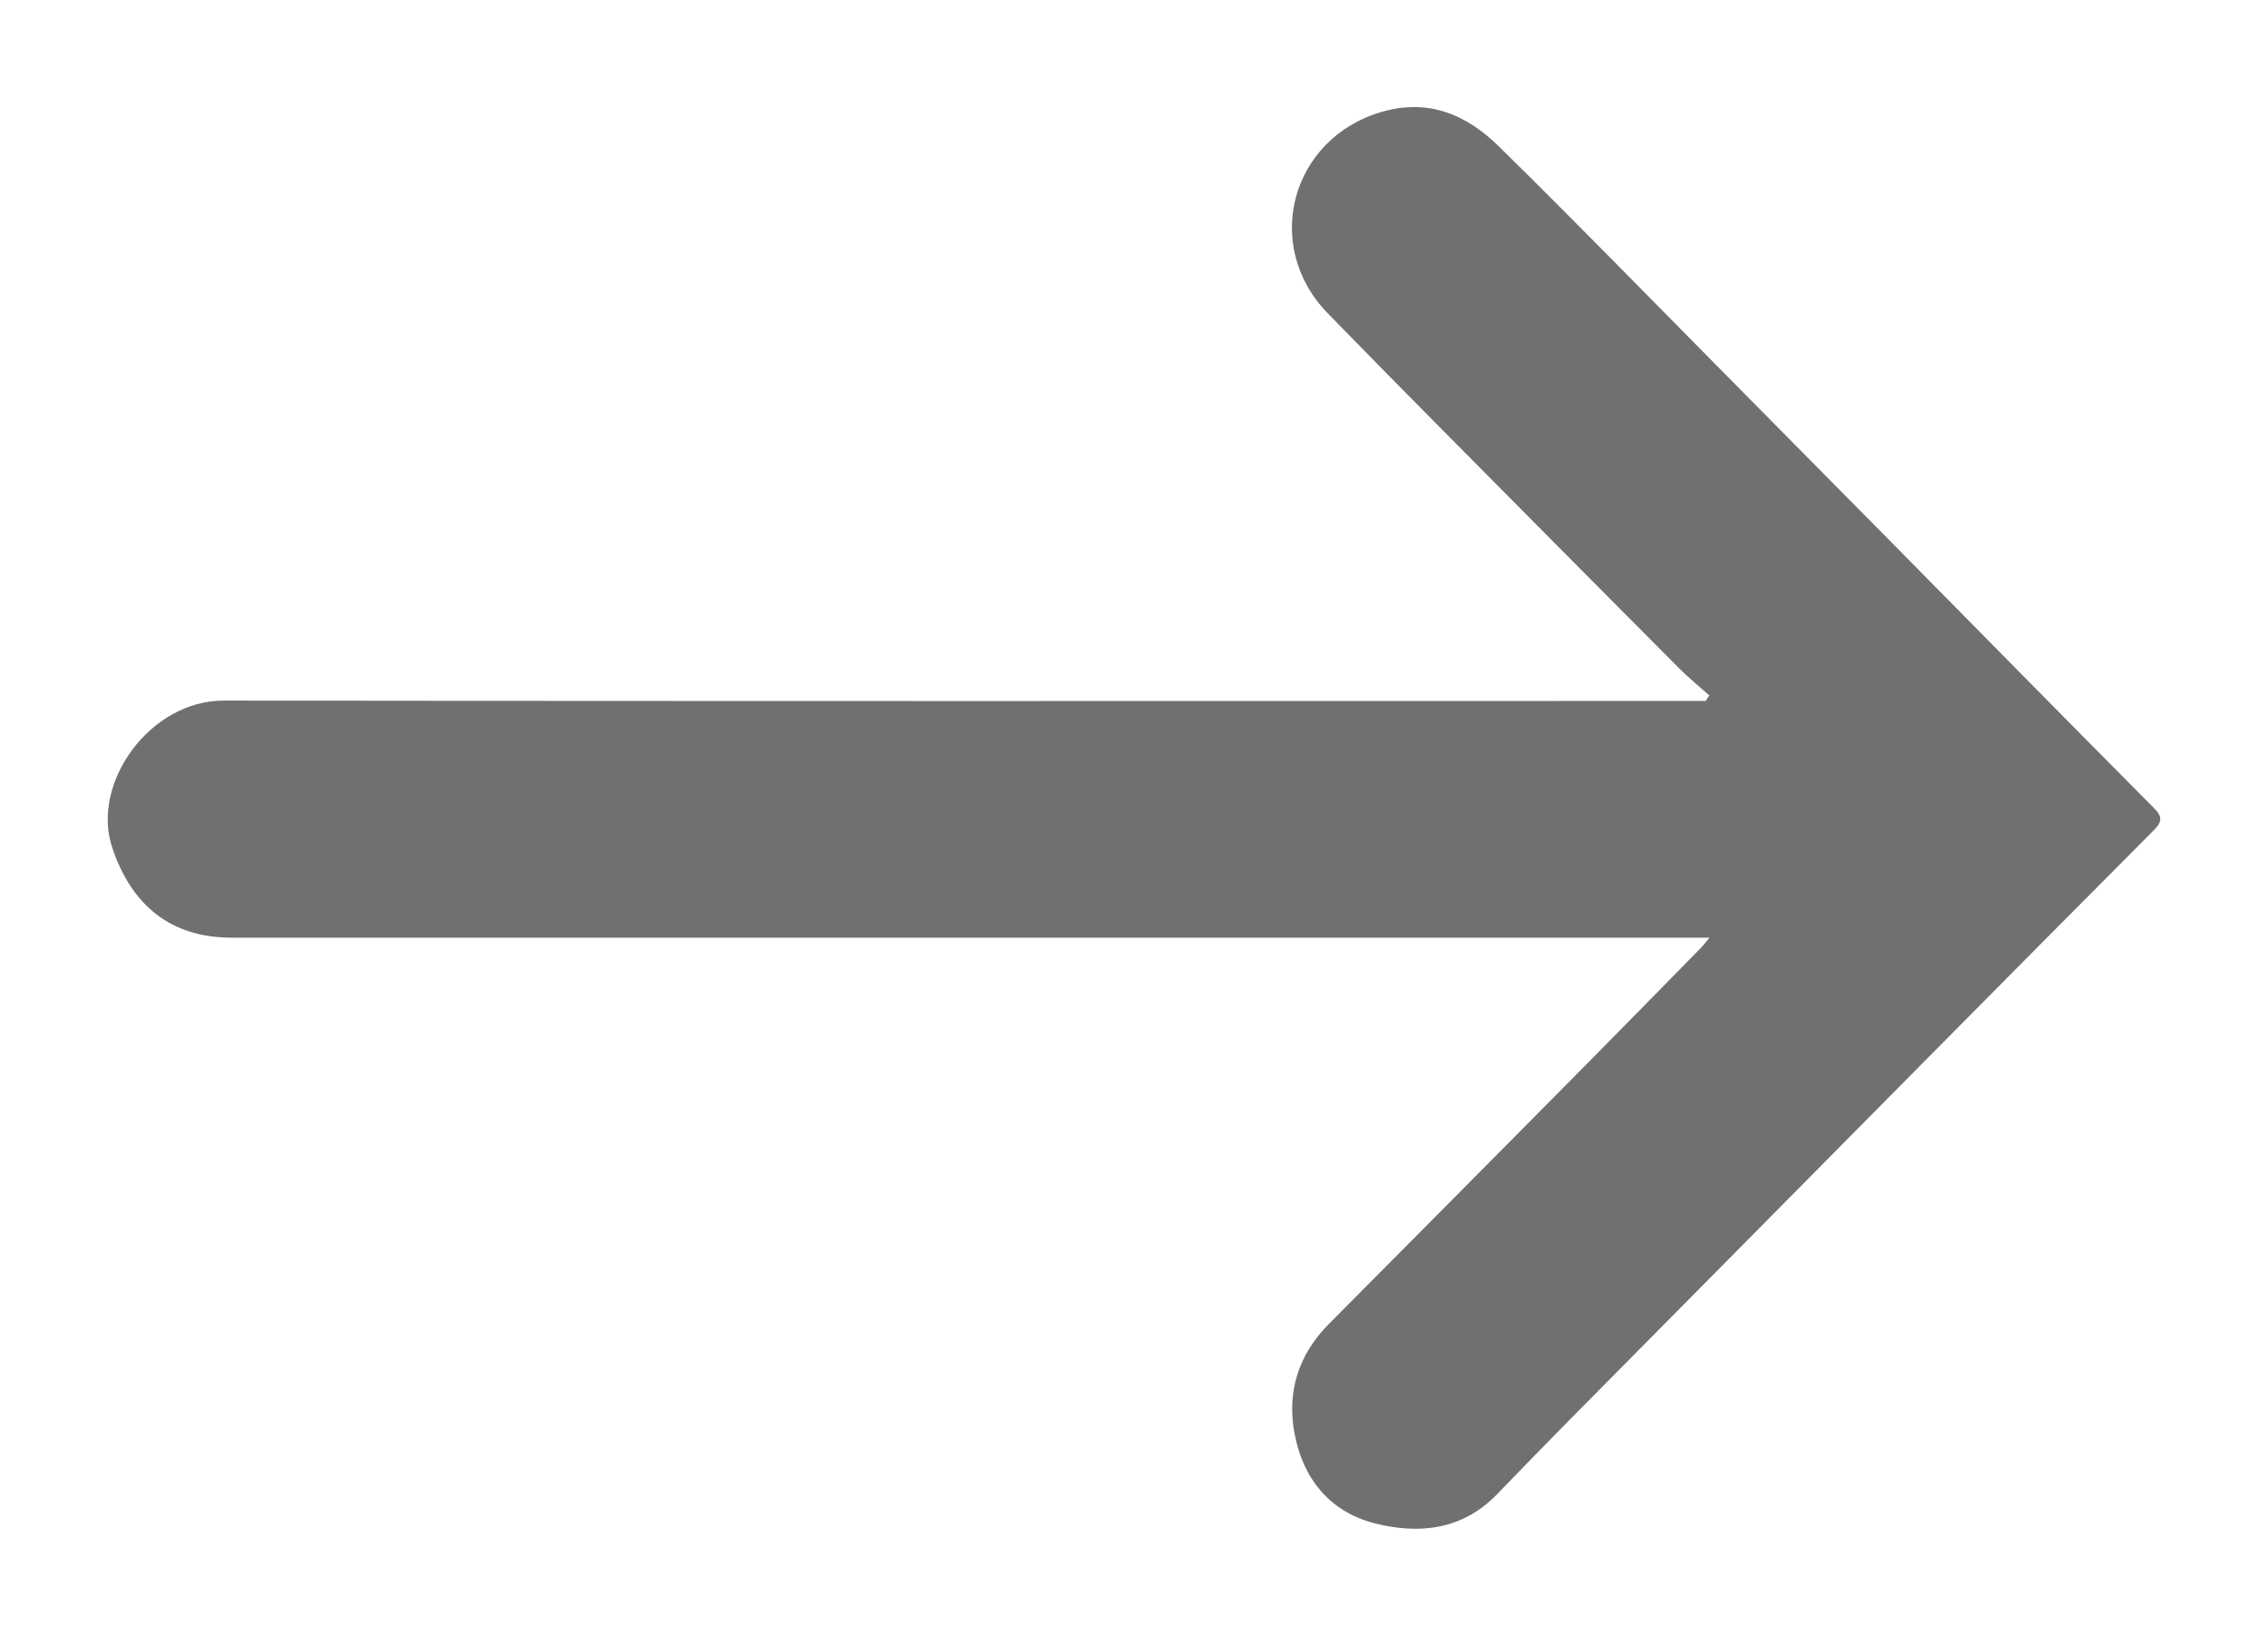 <?xml version="1.0" encoding="iso-8859-1"?>
<!-- Generator: Adobe Illustrator 18.0.0, SVG Export Plug-In . SVG Version: 6.00 Build 0)  -->
<!DOCTYPE svg PUBLIC "-//W3C//DTD SVG 1.1//EN" "http://www.w3.org/Graphics/SVG/1.1/DTD/svg11.dtd">
<svg version="1.1" id="Layer_1" xmlns="http://www.w3.org/2000/svg" xmlns:xlink="http://www.w3.org/1999/xlink" x="0px" y="0px"
	 viewBox="0 0 690.069 497.631" style="enable-background:new 0 0 690.069 497.631;" xml:space="preserve">
<path style="fill:#707070;" d="M520.078,211.552c-3.083-2.757-6.312-5.369-9.225-8.294c-24.688-24.793-49.335-49.628-73.961-74.483
	c-11.021-11.123-22.022-22.268-32.936-33.497c-20.047-20.627-11.121-53.233,16.439-61.241c14.426-4.191,25.968,0.987,35.697,10.541
	c23.298,22.878,46.077,46.284,69.055,69.487c16.411,16.572,32.818,33.147,49.203,49.744c27.034,27.383,54.008,54.826,81.135,82.118
	c2.876,2.894,1.977,4.487-0.391,6.863c-23.756,23.838-47.446,47.742-71.131,71.651c-35.29,35.625-70.572,71.259-105.833,106.912
	c-7.611,7.695-15.14,15.472-22.673,23.244c-10.458,10.789-23.575,12.216-36.989,8.854c-13.782-3.454-21.998-13.548-24.591-27.379
	c-2.381-12.7,1.191-24.008,10.476-33.344c25.612-25.752,51.191-51.538,76.748-77.346c12.189-12.308,24.301-24.693,36.438-37.053
	c0.663-0.675,1.227-1.446,2.605-3.087c-3.525,0-6.097,0-8.67,0c-146.995,0-293.99,0.001-440.985,0
	c-18.461,0-30.446-9.742-36.352-27.415c-6.524-19.521,11.383-44.744,34.002-44.711c147.492,0.22,294.984,0.112,442.476,0.112
	c2.79,0,5.58,0,8.37,0C519.352,212.671,519.715,212.111,520.078,211.552z"/>
</svg>
